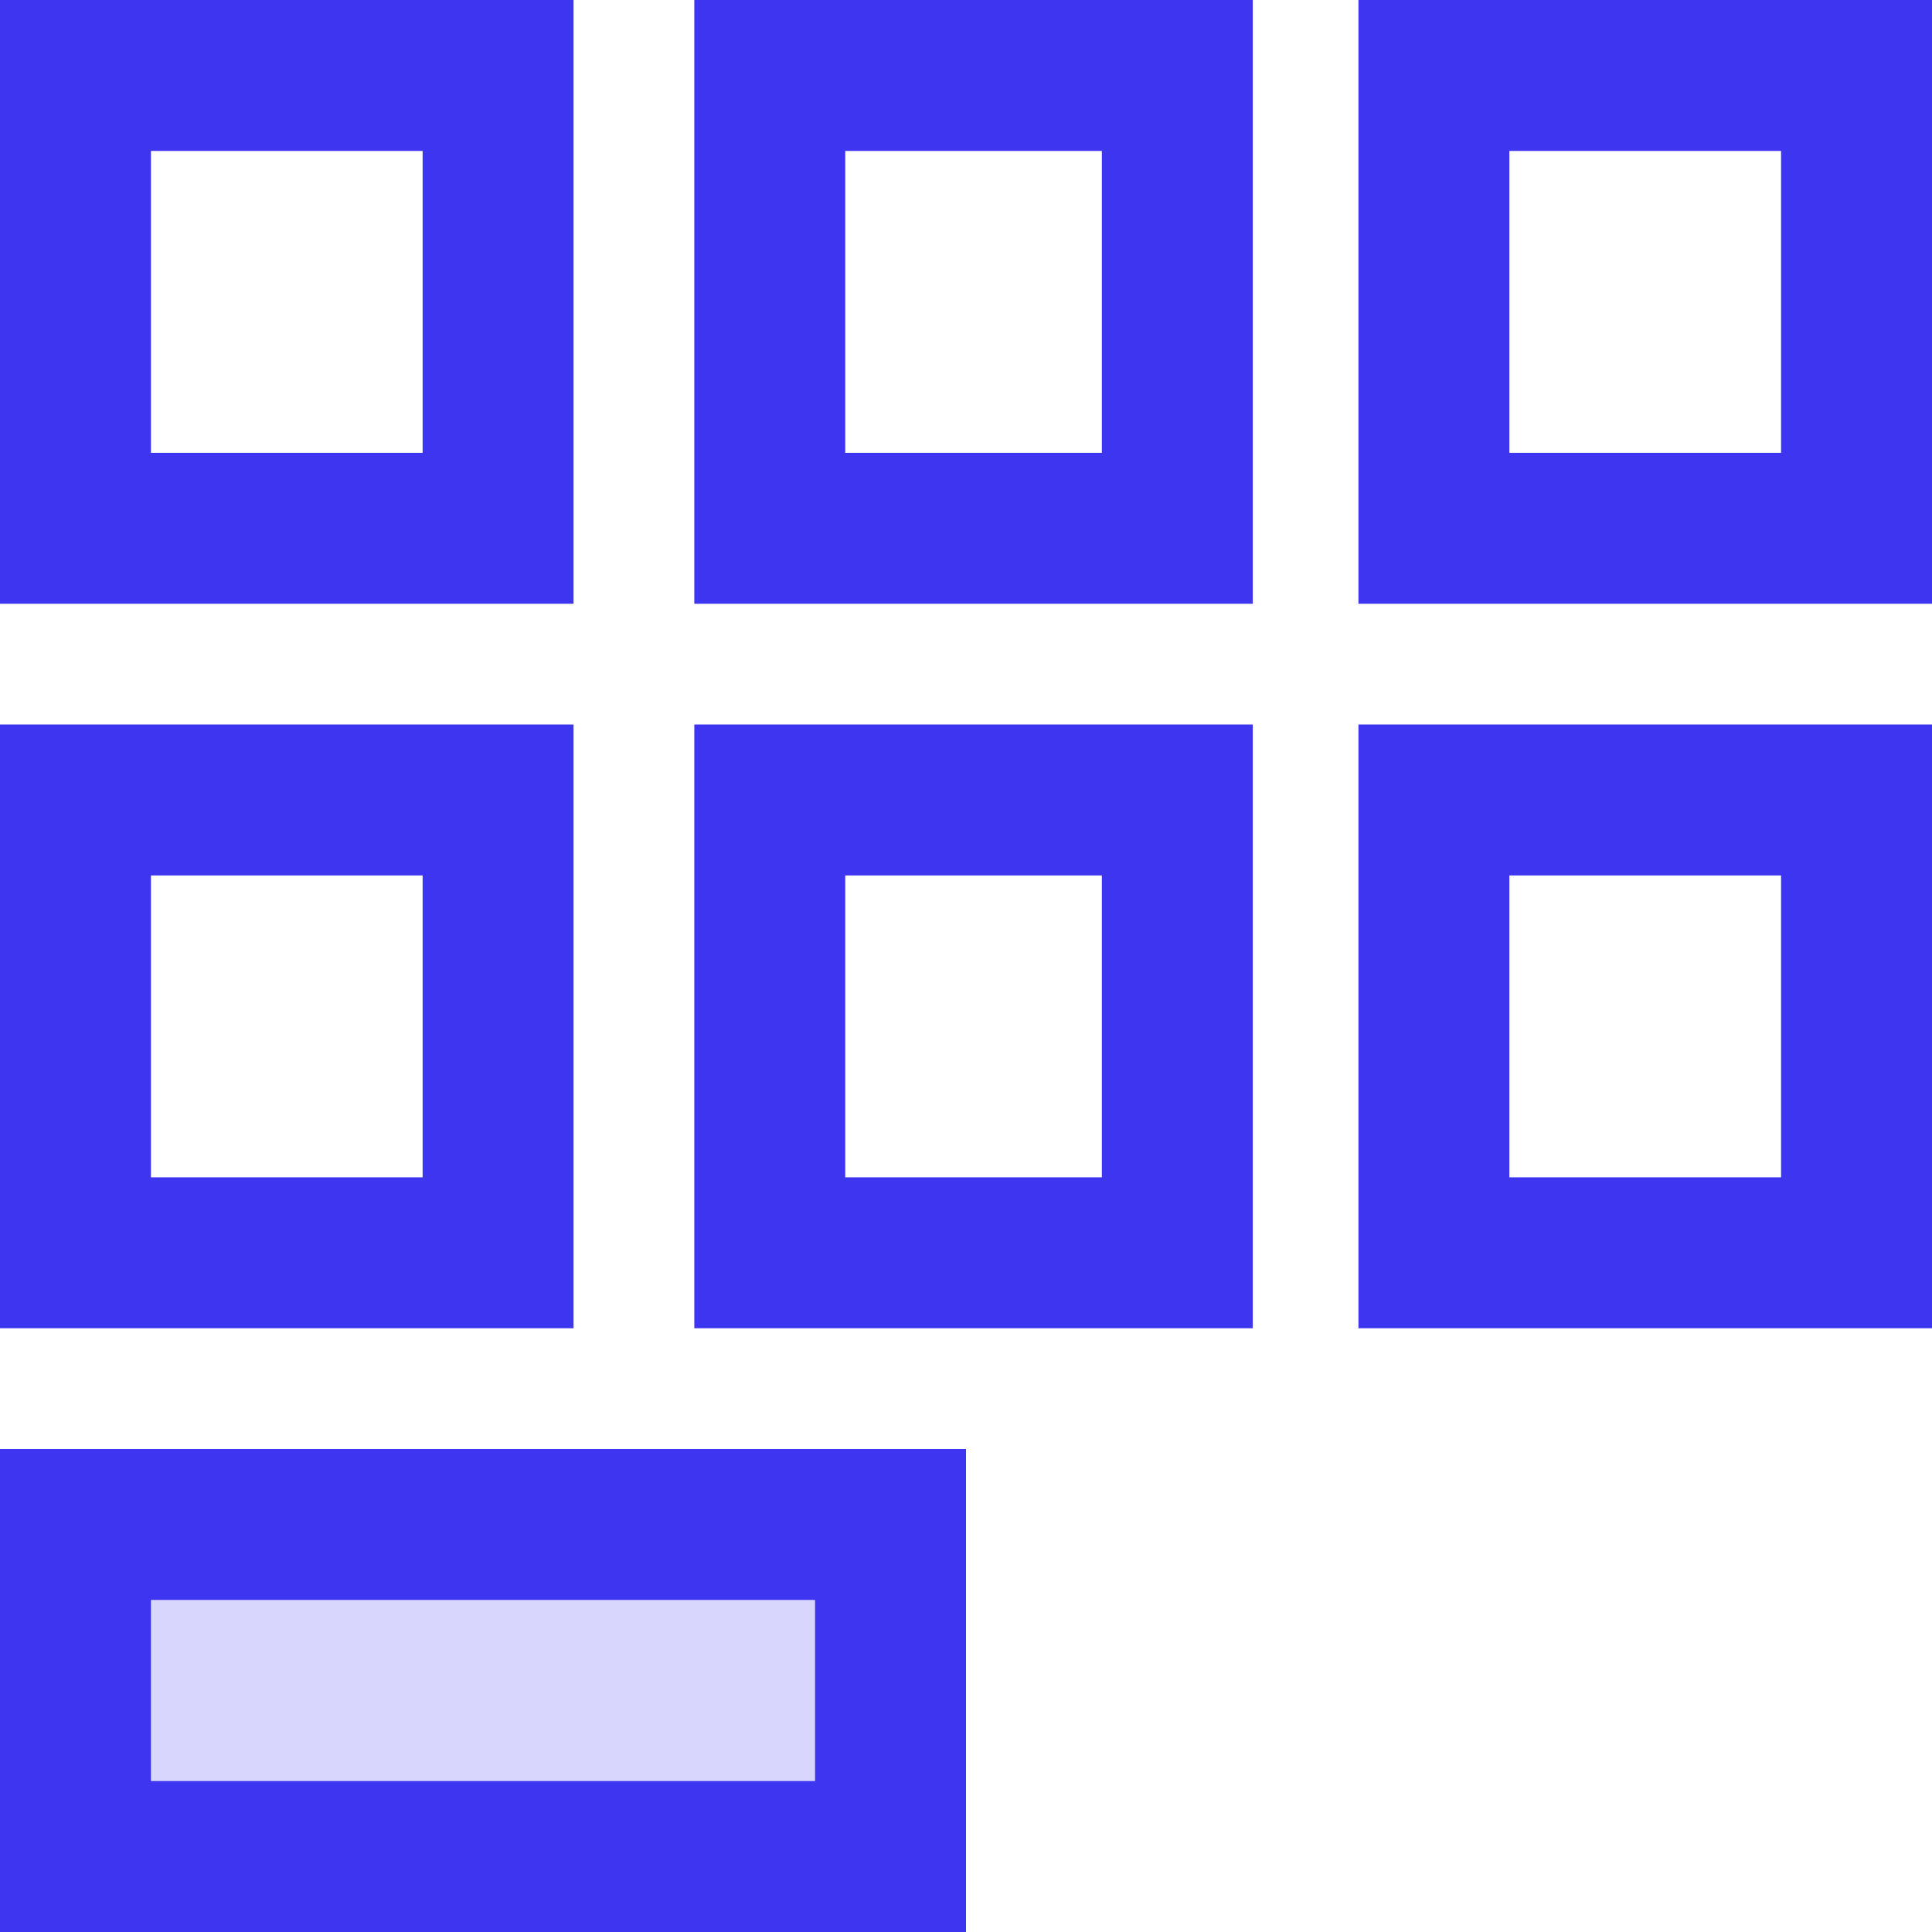 <?xml version="1.0" encoding="UTF-8"?>
<svg width="128px" height="128px" viewBox="0 0 128 128" version="1.1" xmlns="http://www.w3.org/2000/svg" xmlns:xlink="http://www.w3.org/1999/xlink">
    <title>pwr-icon_feature-services</title>
    <g id="Page-2" stroke="none" stroke-width="1" fill="none" fill-rule="evenodd">
        <g id="Feature-Overview" transform="translate(-2944, -642)" stroke="#3E35F1" stroke-width="10">
            <g id="services" transform="translate(2944, 642)">
                <rect id="Rectangle-Copy" x="5" y="5" width="28" height="30"></rect>
                <rect id="Rectangle-Copy-56" x="5" y="53" width="28" height="30"></rect>
                <rect id="Rectangle-Copy-2" x="51" y="5" width="27" height="30"></rect>
                <rect id="Rectangle-Copy-57" x="51" y="53" width="27" height="30"></rect>
                <rect id="Rectangle-Copy-55" x="95" y="5" width="28" height="30"></rect>
                <rect id="Rectangle-Copy-58" x="95" y="53" width="28" height="30"></rect>
                <rect id="Rectangle-Copy" fill-opacity="0.2" fill="#3E35F1" x="5" y="101" width="54" height="22"></rect>
            </g>
        </g>
    </g>
</svg>